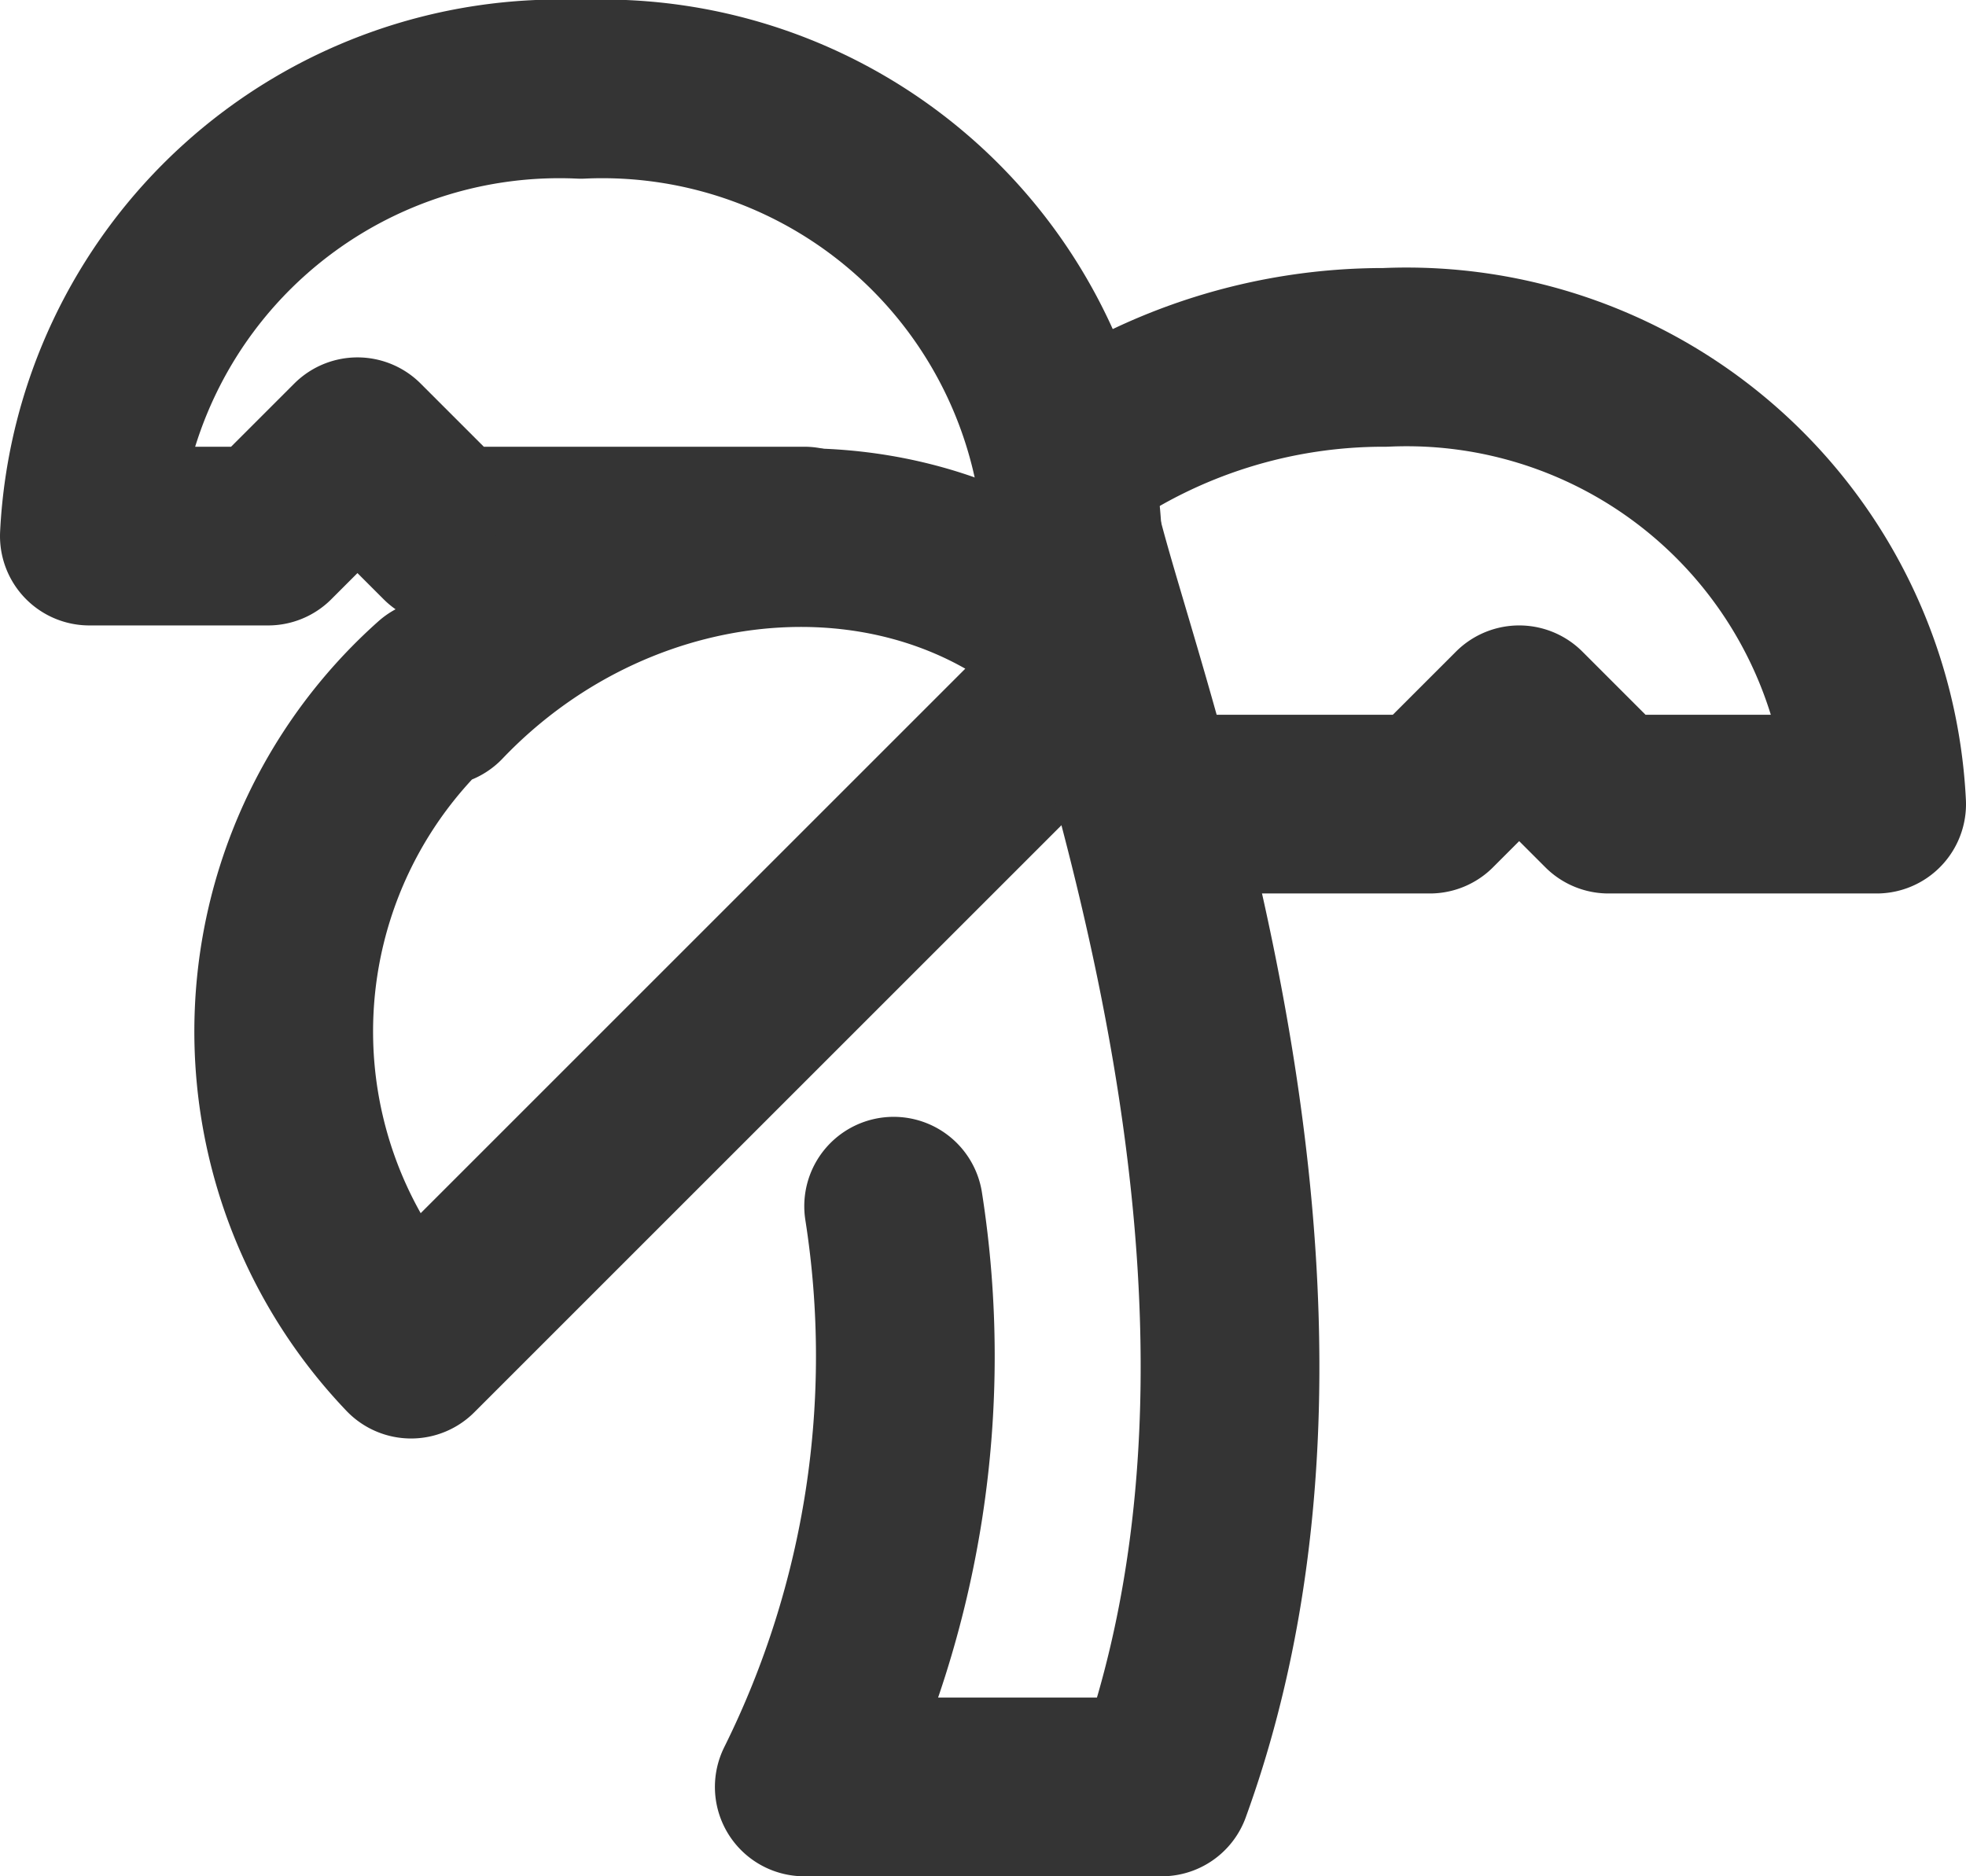<svg xmlns="http://www.w3.org/2000/svg" width="22" height="21" viewBox="0 0 22 21">
  <g id="tree-palm" transform="translate(-1 -2)">
    <path id="Path_34" data-name="Path 34" d="M13,8A5.266,5.266,0,0,0,7.5,3,5.266,5.266,0,0,0,2,8H4L5,7,6,8h4" fill="none" stroke="#343434" stroke-linecap="round" stroke-linejoin="round" stroke-width="2"/>
    <path id="Path_35" data-name="Path 35" d="M13,7.1A6.062,6.062,0,0,1,16.5,6,5.266,5.266,0,0,1,22,11H19l-1-1-1,1H14" fill="none" stroke="#343434" stroke-linecap="round" stroke-linejoin="round" stroke-width="2"/>
    <path id="Path_36" data-name="Path 36" d="M5.9,9.7a5.147,5.147,0,0,0-.3,7.4l4.2-4.2.7-.7.7-.7,2.1-2.1c-1.9-2-5.3-1.8-7.4.4" fill="none" stroke="#343434" stroke-linecap="round" stroke-linejoin="round" stroke-width="2"/>
    <path id="Path_37" data-name="Path 37" d="M11,15.5A10.837,10.837,0,0,1,10,22h4c2-5.5-.5-12-1-14" fill="none" stroke="#343434" stroke-linecap="round" stroke-linejoin="round" stroke-width="2"/>
  </g>
</svg>
